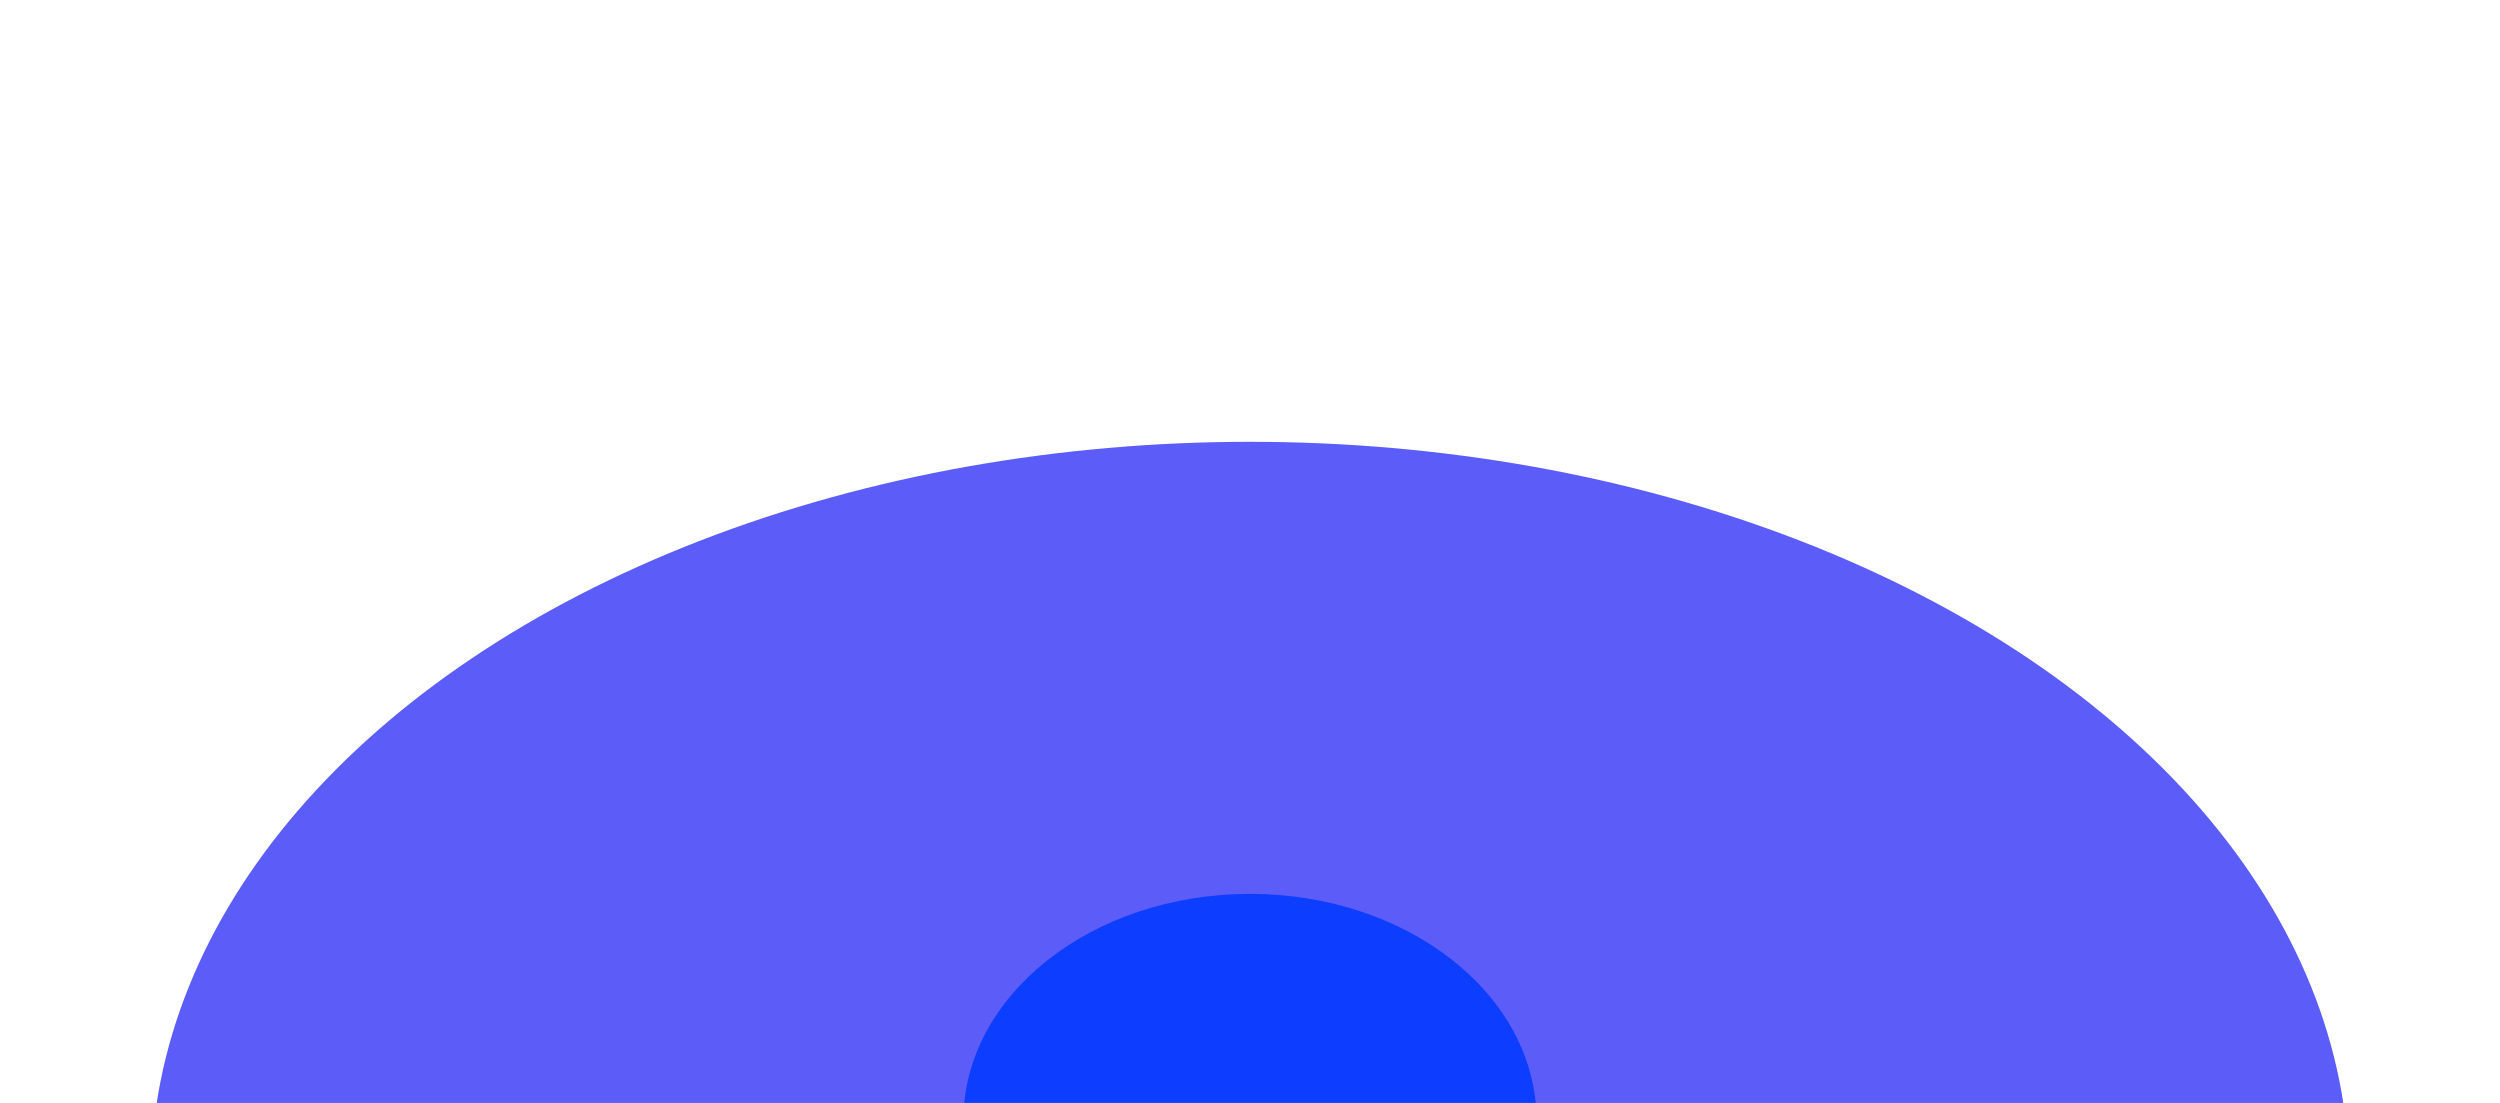 <?xml version="1.0" encoding="UTF-8"?> <svg xmlns="http://www.w3.org/2000/svg" width="1160" height="512" viewBox="0 0 1160 512" fill="none"><mask id="mask0_741_611" style="mask-type:alpha" maskUnits="userSpaceOnUse" x="0" y="0" width="1160" height="512"><rect width="1160" height="512" fill="#D9D9D9"></rect></mask><g mask="url(#mask0_741_611)"><g filter="url(#filter0_f_741_611)"><ellipse cx="580" cy="547" rx="510" ry="342" fill="#1718F6" fill-opacity="0.7"></ellipse></g><g filter="url(#filter1_f_741_611)"><ellipse cx="132.996" cy="105.289" rx="132.996" ry="105.289" transform="matrix(1 0 0 -1 447 625.338)" fill="#0D3DFF"></ellipse></g></g><defs><filter id="filter0_f_741_611" x="-245.82" y="-110.82" width="1651.64" height="1315.64" filterUnits="userSpaceOnUse" color-interpolation-filters="sRGB"><feFlood flood-opacity="0" result="BackgroundImageFix"></feFlood><feBlend mode="normal" in="SourceGraphic" in2="BackgroundImageFix" result="shape"></feBlend><feGaussianBlur stdDeviation="157.91" result="effect1_foregroundBlur_741_611"></feGaussianBlur></filter><filter id="filter1_f_741_611" x="247.51" y="215.271" width="664.973" height="609.558" filterUnits="userSpaceOnUse" color-interpolation-filters="sRGB"><feFlood flood-opacity="0" result="BackgroundImageFix"></feFlood><feBlend mode="normal" in="SourceGraphic" in2="BackgroundImageFix" result="shape"></feBlend><feGaussianBlur stdDeviation="99.745" result="effect1_foregroundBlur_741_611"></feGaussianBlur></filter></defs></svg> 